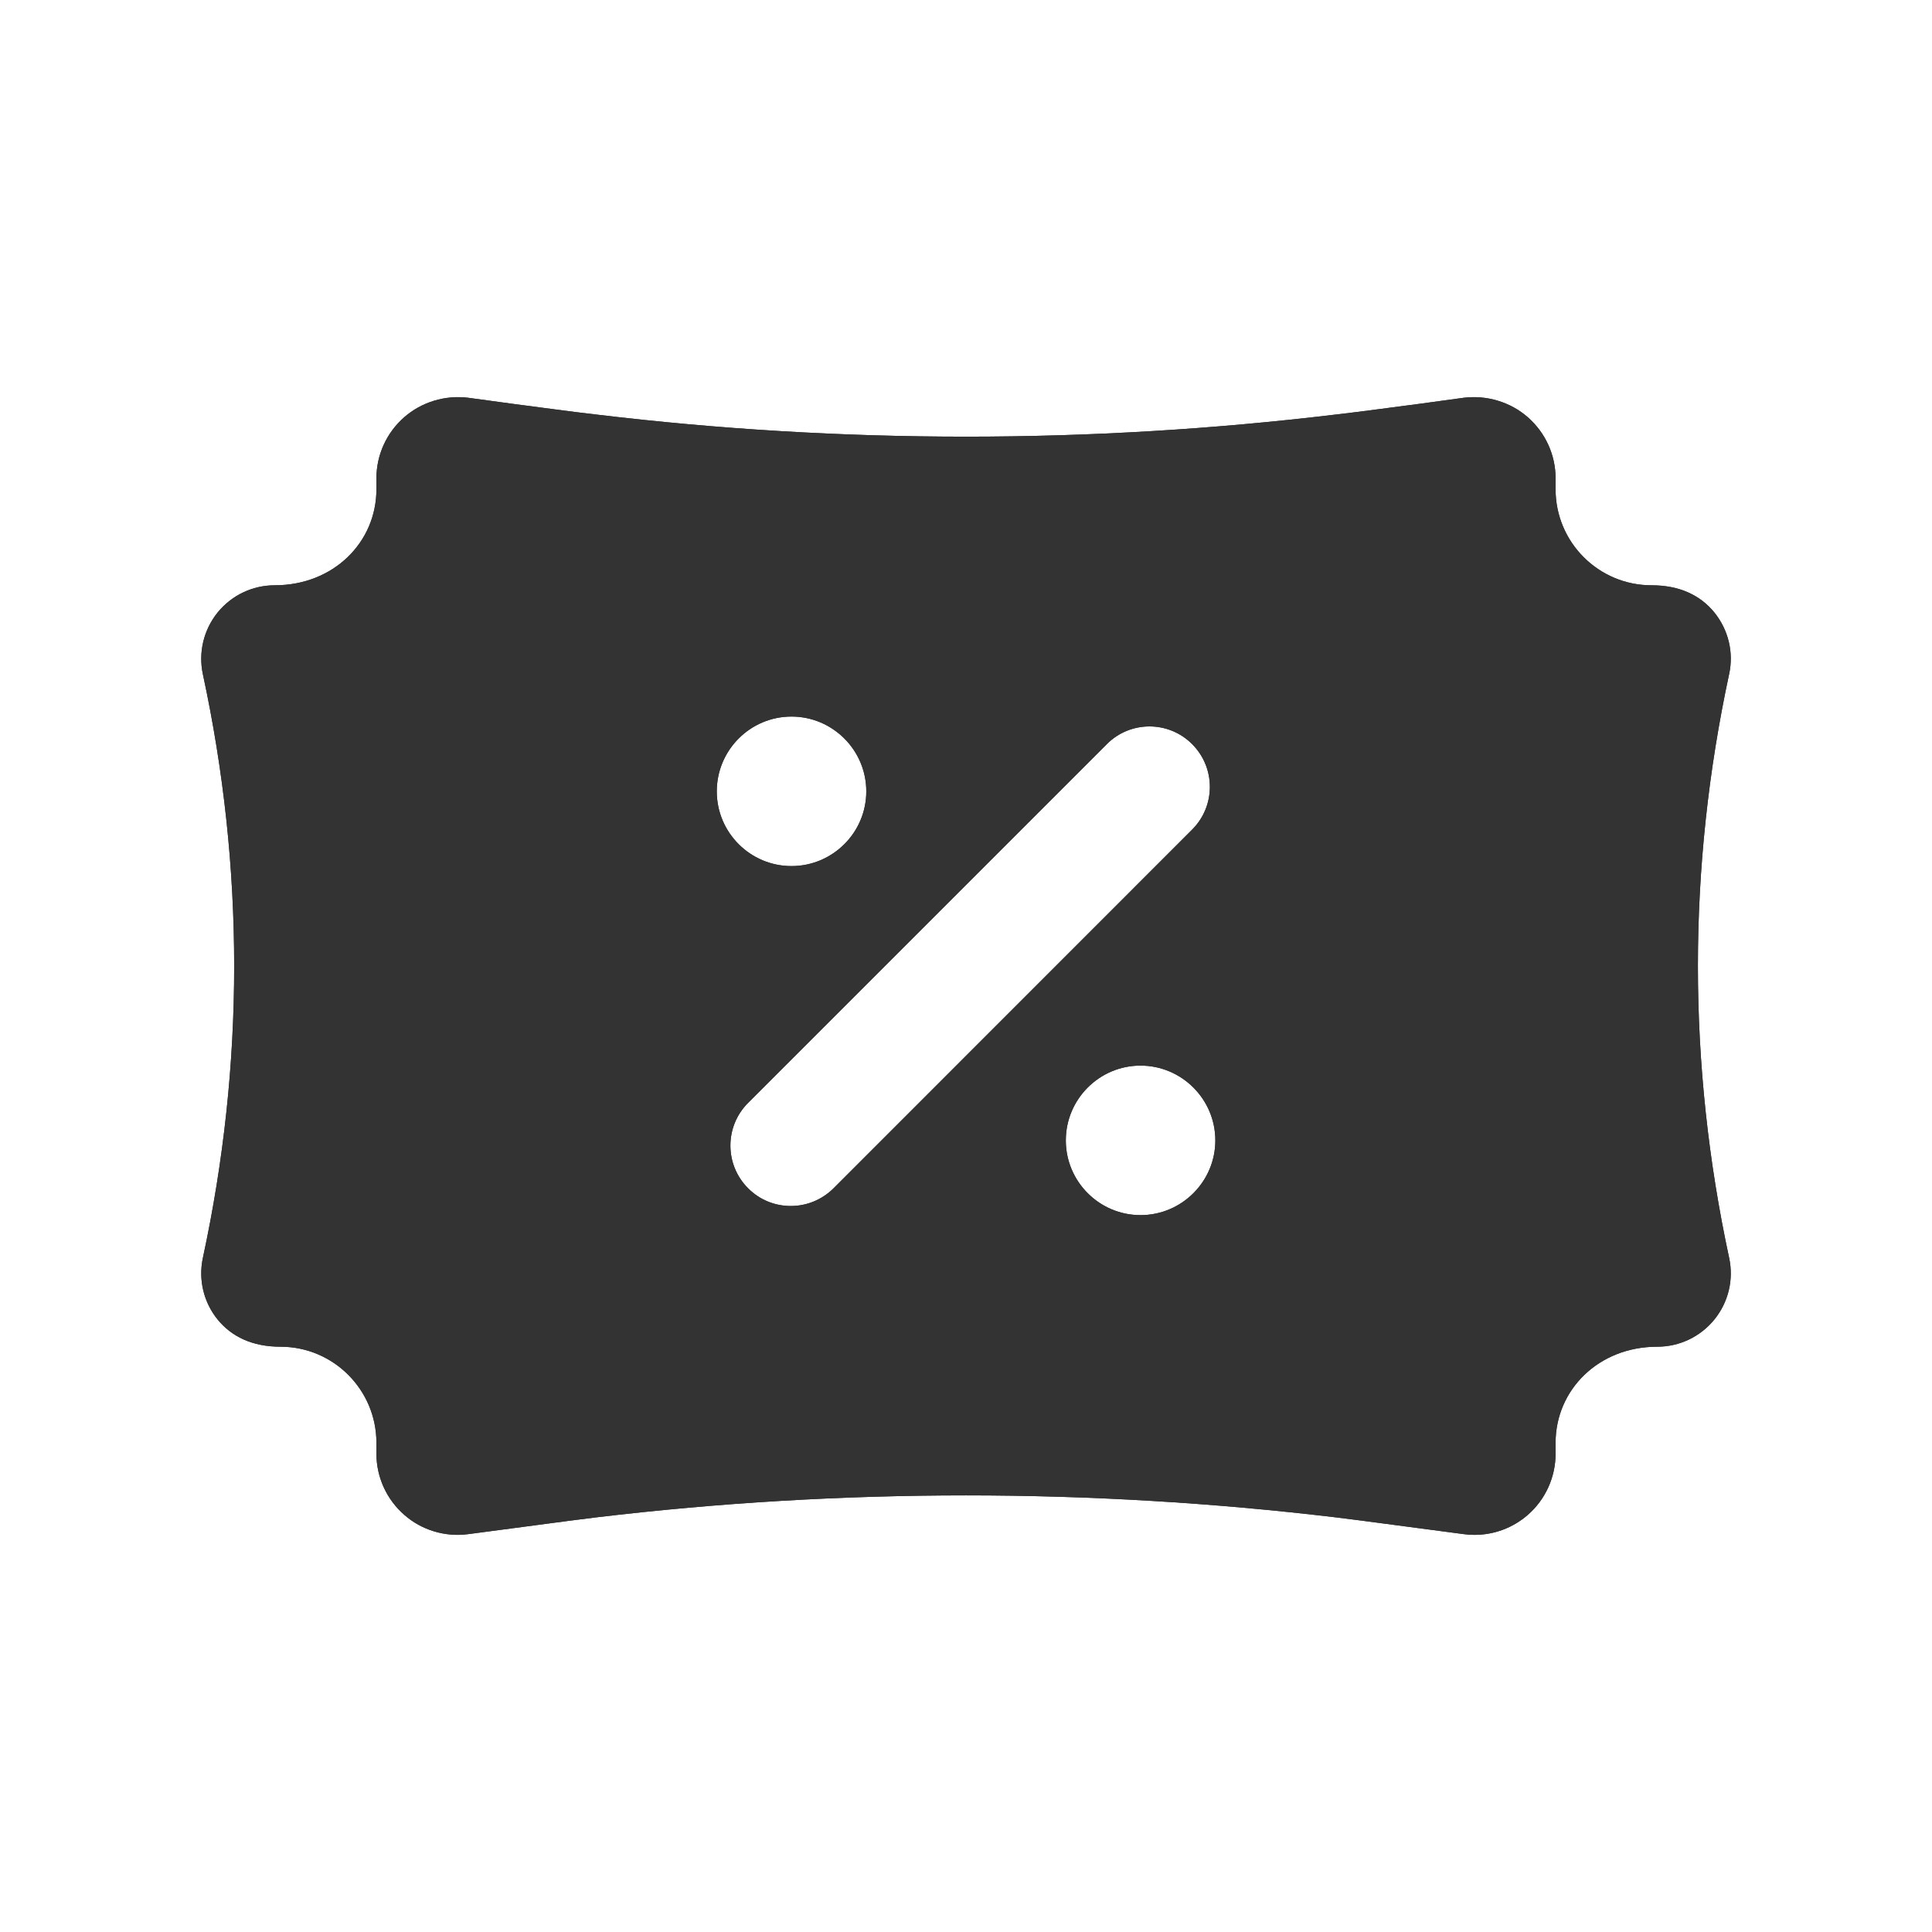 <svg width="18" height="18" viewBox="0 0 18 18" fill="none" xmlns="http://www.w3.org/2000/svg">
<path fill-rule="evenodd" clip-rule="evenodd" d="M10.626 11.321C10.242 11.321 9.93 11.008 9.93 10.625C9.93 10.241 10.242 9.928 10.626 9.928C11.01 9.928 11.323 10.241 11.323 10.625C11.323 11.008 11.01 11.321 10.626 11.321ZM7.766 11.071C7.655 11.181 7.512 11.236 7.367 11.236C7.223 11.236 7.079 11.181 6.97 11.071C6.75 10.851 6.75 10.495 6.97 10.275L10.312 6.933C10.531 6.713 10.888 6.713 11.107 6.933C11.327 7.153 11.327 7.509 11.107 7.729L7.766 11.071ZM7.374 6.676C7.758 6.676 8.071 6.989 8.071 7.373C8.071 7.757 7.758 8.069 7.374 8.069C6.99 8.069 6.678 7.757 6.678 7.373C6.678 6.989 6.99 6.676 7.374 6.676ZM16.11 6.28C16.154 6.078 16.103 5.869 15.973 5.707C15.841 5.545 15.647 5.453 15.387 5.453C14.893 5.453 14.493 5.052 14.493 4.559V4.456C14.493 4.239 14.399 4.032 14.235 3.888C14.072 3.744 13.848 3.679 13.636 3.706L13.219 3.763C12.831 3.814 12.639 3.84 12.446 3.862C10.159 4.137 7.841 4.137 5.554 3.862C5.361 3.84 5.169 3.814 4.782 3.763L4.363 3.706C4.148 3.679 3.928 3.745 3.765 3.888C3.601 4.032 3.507 4.239 3.507 4.456V4.559C3.507 5.052 3.107 5.453 2.56 5.453C2.353 5.453 2.159 5.545 2.027 5.707C1.897 5.869 1.847 6.078 1.89 6.281C2.279 8.086 2.279 9.915 1.89 11.72C1.847 11.923 1.897 12.132 2.027 12.293C2.158 12.454 2.352 12.547 2.613 12.547C3.107 12.547 3.507 12.949 3.507 13.442V13.544C3.507 13.762 3.602 13.97 3.766 14.113C3.929 14.257 4.149 14.322 4.364 14.293L4.976 14.212C5.24 14.177 5.397 14.156 5.554 14.137C7.841 13.864 10.159 13.864 12.446 14.137C12.603 14.156 12.761 14.177 13.024 14.212L13.636 14.293C13.67 14.298 13.704 14.3 13.737 14.3C13.919 14.3 14.096 14.235 14.235 14.113C14.399 13.97 14.493 13.762 14.493 13.544V13.442C14.493 12.949 14.893 12.547 15.44 12.547C15.648 12.547 15.842 12.454 15.973 12.293C16.103 12.132 16.154 11.923 16.11 11.719C15.722 9.915 15.722 8.086 16.11 6.28Z" fill="#333333"/>
<path fill-rule="evenodd" clip-rule="evenodd" d="M10.626 11.321C10.242 11.321 9.93 11.008 9.93 10.625C9.93 10.241 10.242 9.928 10.626 9.928C11.01 9.928 11.323 10.241 11.323 10.625C11.323 11.008 11.01 11.321 10.626 11.321ZM7.766 11.071C7.655 11.181 7.512 11.236 7.367 11.236C7.223 11.236 7.079 11.181 6.97 11.071C6.75 10.851 6.75 10.495 6.97 10.275L10.312 6.933C10.531 6.713 10.888 6.713 11.107 6.933C11.327 7.153 11.327 7.509 11.107 7.729L7.766 11.071ZM7.374 6.676C7.758 6.676 8.071 6.989 8.071 7.373C8.071 7.757 7.758 8.069 7.374 8.069C6.99 8.069 6.678 7.757 6.678 7.373C6.678 6.989 6.99 6.676 7.374 6.676ZM16.11 6.28C16.154 6.078 16.103 5.869 15.973 5.707C15.841 5.545 15.647 5.453 15.387 5.453C14.893 5.453 14.493 5.052 14.493 4.559V4.456C14.493 4.239 14.399 4.032 14.235 3.888C14.072 3.744 13.848 3.679 13.636 3.706L13.219 3.763C12.831 3.814 12.639 3.84 12.446 3.862C10.159 4.137 7.841 4.137 5.554 3.862C5.361 3.84 5.169 3.814 4.782 3.763L4.363 3.706C4.148 3.679 3.928 3.745 3.765 3.888C3.601 4.032 3.507 4.239 3.507 4.456V4.559C3.507 5.052 3.107 5.453 2.56 5.453C2.353 5.453 2.159 5.545 2.027 5.707C1.897 5.869 1.847 6.078 1.89 6.281C2.279 8.086 2.279 9.915 1.89 11.72C1.847 11.923 1.897 12.132 2.027 12.293C2.158 12.454 2.352 12.547 2.613 12.547C3.107 12.547 3.507 12.949 3.507 13.442V13.544C3.507 13.762 3.602 13.97 3.766 14.113C3.929 14.257 4.149 14.322 4.364 14.293L4.976 14.212C5.24 14.177 5.397 14.156 5.554 14.137C7.841 13.864 10.159 13.864 12.446 14.137C12.603 14.156 12.761 14.177 13.024 14.212L13.636 14.293C13.67 14.298 13.704 14.3 13.737 14.3C13.919 14.3 14.096 14.235 14.235 14.113C14.399 13.97 14.493 13.762 14.493 13.544V13.442C14.493 12.949 14.893 12.547 15.44 12.547C15.648 12.547 15.842 12.454 15.973 12.293C16.103 12.132 16.154 11.923 16.11 11.719C15.722 9.915 15.722 8.086 16.11 6.28Z" fill="#333333"/>
</svg>
